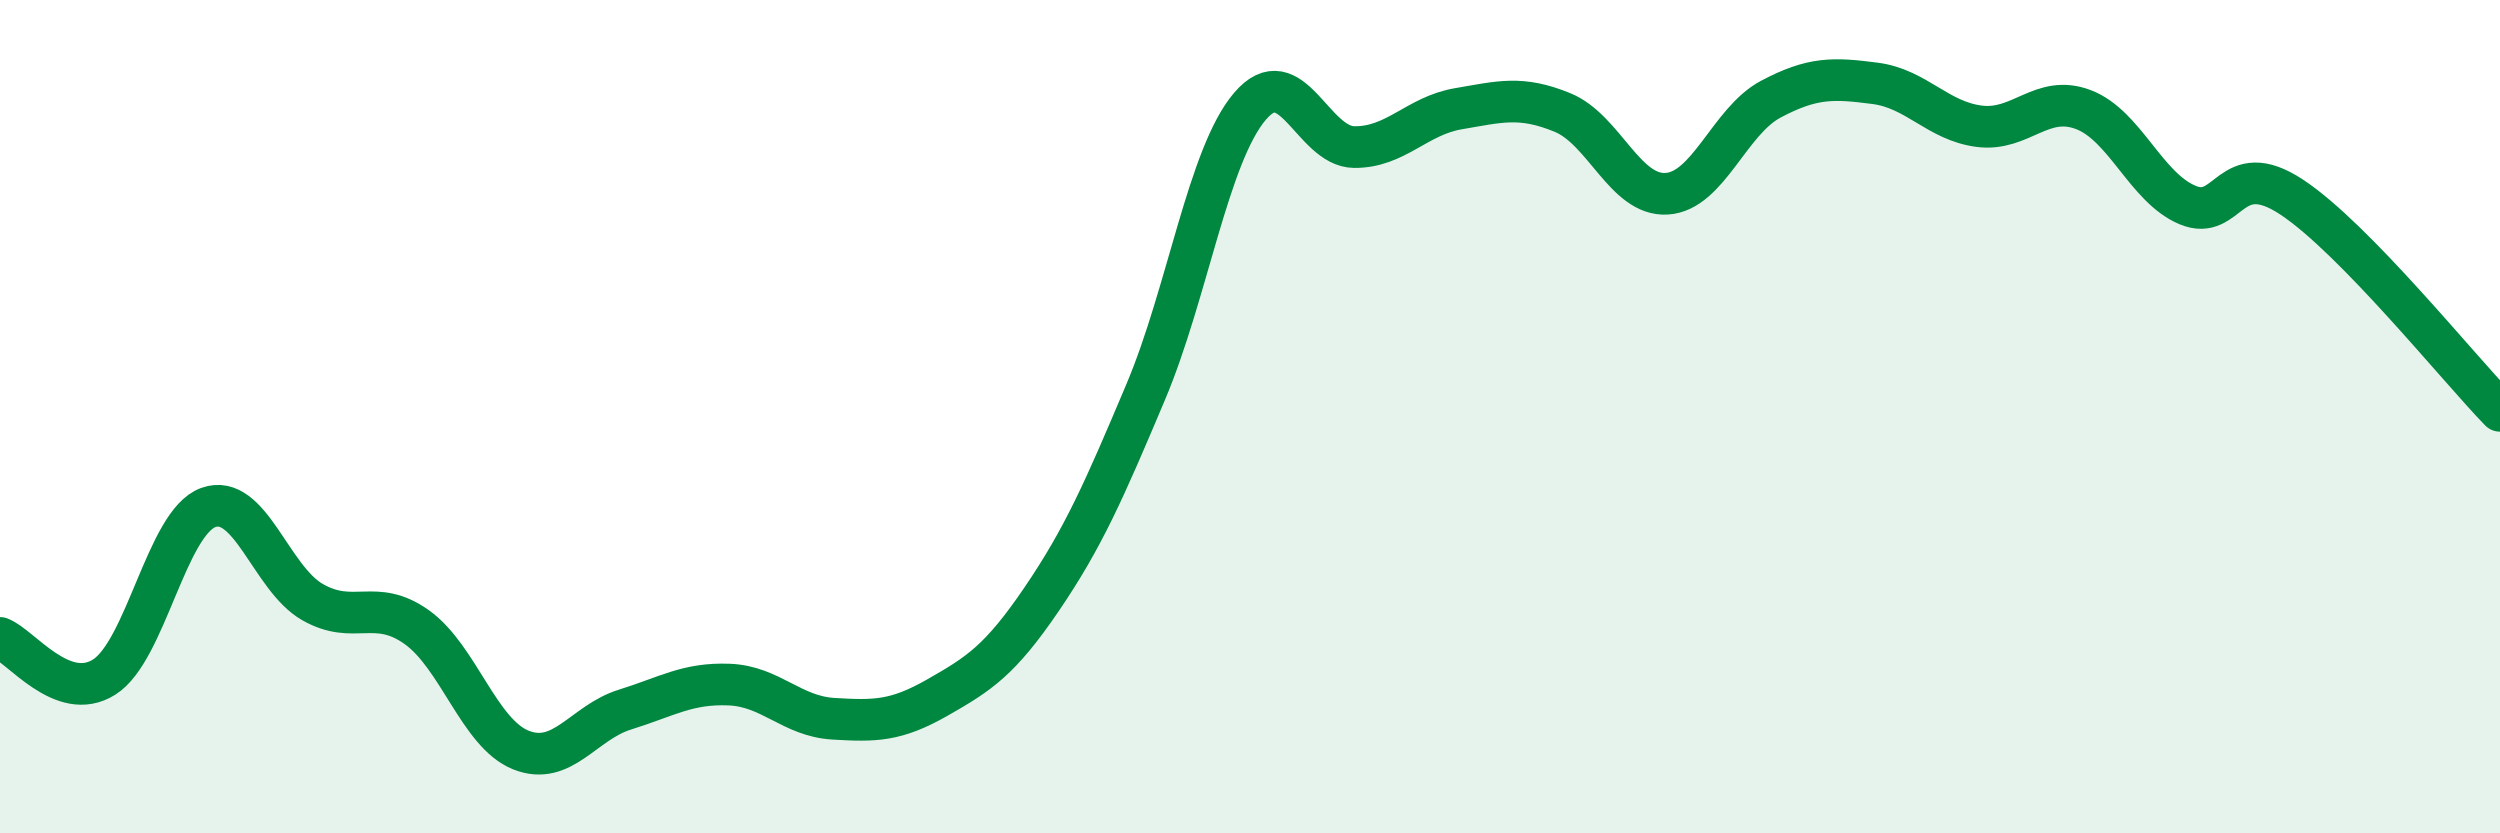 
    <svg width="60" height="20" viewBox="0 0 60 20" xmlns="http://www.w3.org/2000/svg">
      <path
        d="M 0,15.31 C 0.5,15.5 1.5,16.88 2.5,16.25 C 3.5,15.62 4,12.54 5,12.18 C 6,11.82 6.5,13.88 7.5,14.45 C 8.5,15.02 9,14.34 10,15.05 C 11,15.76 11.5,17.6 12.5,18 C 13.5,18.4 14,17.34 15,17.03 C 16,16.72 16.5,16.39 17.5,16.43 C 18.5,16.47 19,17.19 20,17.25 C 21,17.31 21.5,17.31 22.5,16.74 C 23.5,16.17 24,15.85 25,14.38 C 26,12.91 26.5,11.77 27.5,9.4 C 28.5,7.03 29,3.72 30,2.55 C 31,1.38 31.5,3.52 32.5,3.53 C 33.5,3.54 34,2.78 35,2.61 C 36,2.44 36.5,2.29 37.5,2.7 C 38.5,3.11 39,4.71 40,4.65 C 41,4.59 41.5,2.91 42.5,2.38 C 43.5,1.85 44,1.87 45,2 C 46,2.13 46.5,2.9 47.5,3.03 C 48.5,3.16 49,2.25 50,2.63 C 51,3.01 51.5,4.5 52.5,4.92 C 53.5,5.34 53.5,3.74 55,4.73 C 56.5,5.72 59,8.83 60,9.86L60 20L0 20Z"
        fill="#008740"
        opacity="0.1"
        stroke-linecap="round"
        stroke-linejoin="round"
      />
      <path
        d="M 0,15.31 C 0.5,15.5 1.5,16.88 2.5,16.25 C 3.5,15.62 4,12.54 5,12.18 C 6,11.82 6.5,13.88 7.5,14.45 C 8.5,15.02 9,14.34 10,15.05 C 11,15.76 11.5,17.6 12.5,18 C 13.5,18.4 14,17.34 15,17.03 C 16,16.72 16.5,16.39 17.5,16.43 C 18.5,16.47 19,17.19 20,17.25 C 21,17.31 21.5,17.31 22.5,16.74 C 23.5,16.17 24,15.85 25,14.38 C 26,12.91 26.5,11.77 27.5,9.4 C 28.5,7.03 29,3.72 30,2.55 C 31,1.38 31.5,3.52 32.5,3.53 C 33.5,3.54 34,2.78 35,2.61 C 36,2.44 36.5,2.29 37.5,2.7 C 38.5,3.11 39,4.71 40,4.65 C 41,4.59 41.5,2.91 42.5,2.38 C 43.5,1.85 44,1.87 45,2 C 46,2.13 46.5,2.9 47.5,3.03 C 48.5,3.16 49,2.25 50,2.63 C 51,3.01 51.5,4.5 52.5,4.92 C 53.5,5.34 53.5,3.74 55,4.73 C 56.5,5.72 59,8.83 60,9.86"
        stroke="#008740"
        stroke-width="1"
        fill="none"
        stroke-linecap="round"
        stroke-linejoin="round"
      />
    </svg>
  